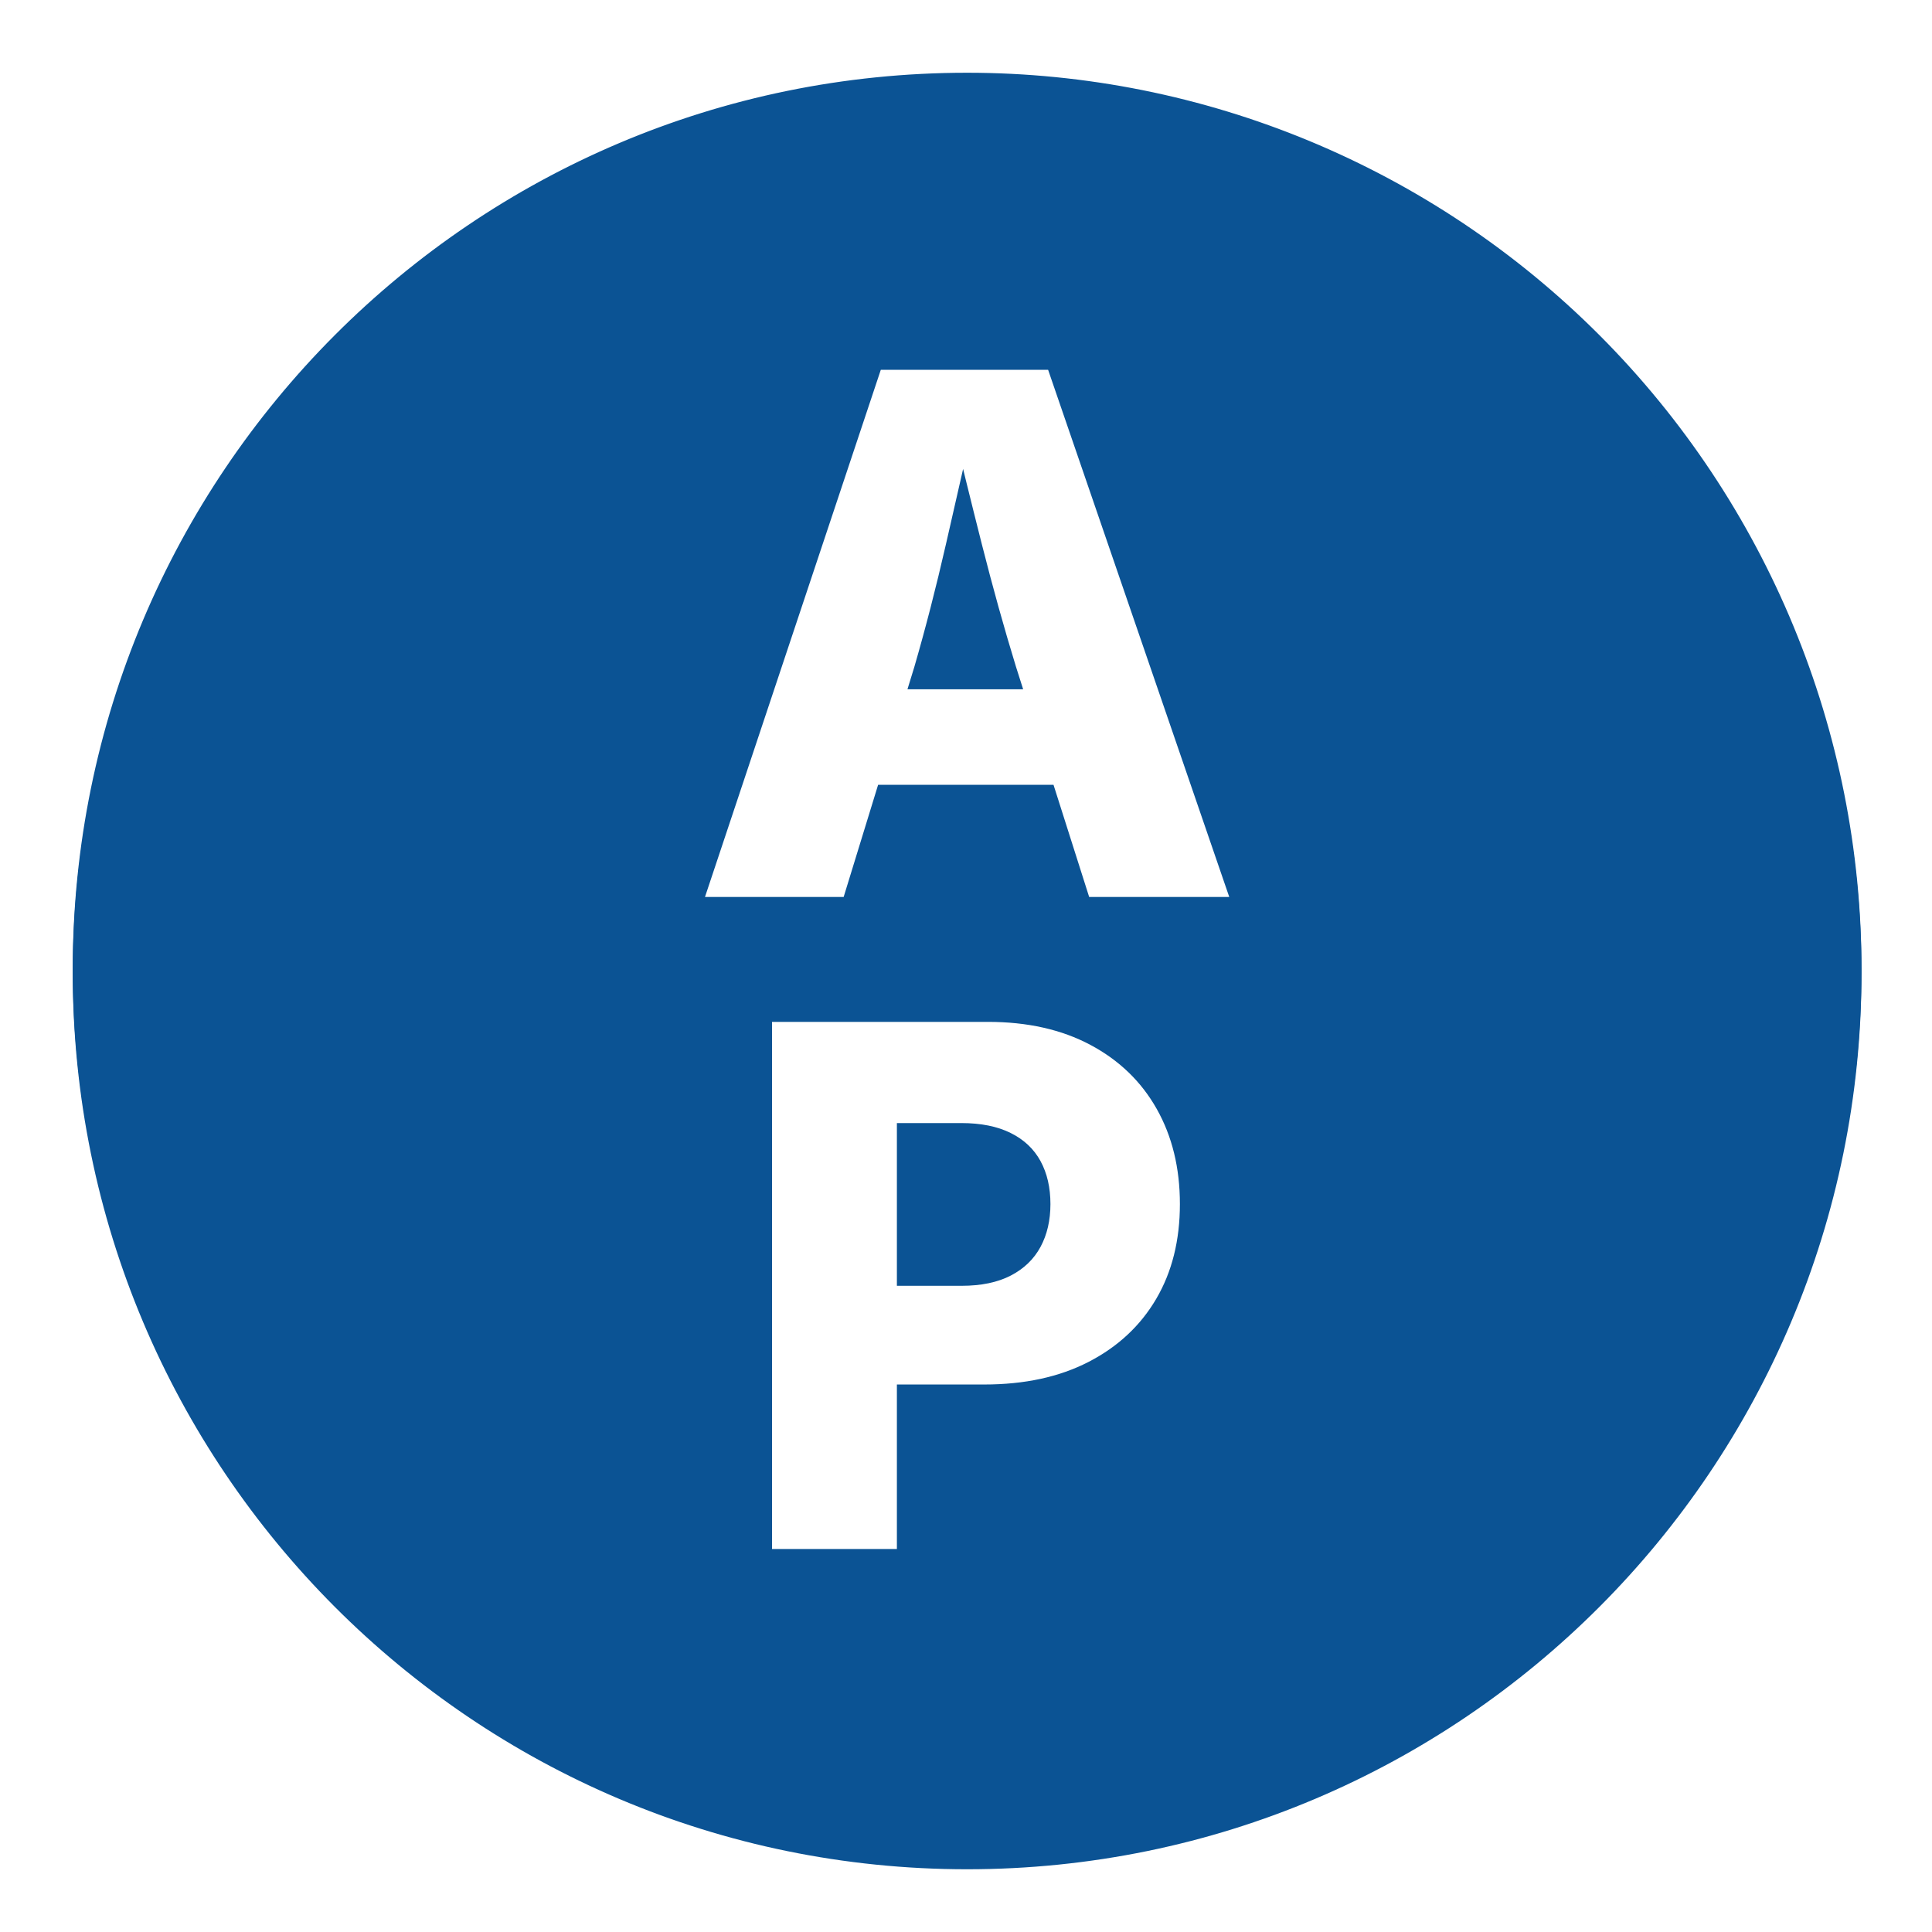 <svg version="1.1" viewBox="0.0 0.0 960.0 960.0" fill="none" stroke="none" stroke-linecap="square" stroke-miterlimit="10" xmlns:xlink="http://www.w3.org/1999/xlink" xmlns="http://www.w3.org/2000/svg"><clipPath id="p.0"><path d="m0 0l960.0 0l0 960.0l-960.0 0l0 -960.0z" clip-rule="nonzero"/></clipPath><g clip-path="url(#p.0)"><path fill="#000000" fill-opacity="0.0" d="m0 0l960.0 0l0 960.0l-960.0 0z" fill-rule="evenodd"/><g filter="url(#shadowFilter-p.1)"><use xlink:href="#p.1" transform="matrix(1.0 0.0 0.0 1.0 0.0 2.0)"/></g><defs><filter id="shadowFilter-p.1" filterUnits="userSpaceOnUse"><feGaussianBlur in="SourceAlpha" stdDeviation="2.0" result="blur"/><feComponentTransfer in="blur" color-interpolation-filters="sRGB"><feFuncR type="linear" slope="0" intercept="0.0"/><feFuncG type="linear" slope="0" intercept="0.0"/><feFuncB type="linear" slope="0" intercept="0.0"/><feFuncA type="linear" slope="0.5" intercept="0"/></feComponentTransfer></filter></defs><g id="p.1"><path fill="#0b5394" d="m48.147 481.486l0 0c0 -239.326 193.596 -433.339 432.409 -433.339l0 0c114.682 0 224.667 45.655 305.76 126.922c81.092 81.267 126.65 191.488 126.65 306.417l0 0c0 239.326 -193.596 433.339 -432.409 433.339l0 0c-238.813 0 -432.409 -194.012 -432.409 -433.339z" fill-rule="evenodd"/><path stroke="#0b5394" stroke-width="24.0" stroke-linejoin="round" stroke-linecap="butt" d="m48.147 481.486l0 0c0 -239.326 193.596 -433.339 432.409 -433.339l0 0c114.682 0 224.667 45.655 305.76 126.922c81.092 81.267 126.65 191.488 126.65 306.417l0 0c0 239.326 -193.596 433.339 -432.409 433.339l0 0c-238.813 0 -432.409 -194.012 -432.409 -433.339z" fill-rule="evenodd"/><path fill="#ffffff" d="m350.306 445.686l87.359 -261.922l83.141 0l90.0 261.922l-69.609 0l-36.375 -114.438q-8.797 -28.656 -16.969 -60.906q-8.172 -32.25 -16.438 -66.891l13.891 0q-7.906 34.812 -15.297 67.078q-7.375 32.25 -15.641 60.719l-35.156 114.438l-68.906 0zm59.406 -55.719l0 -47.469l141.859 0l0 47.469l-141.859 0z" fill-rule="nonzero"/><path fill="#ffffff" d="m383.613 769.686l0 -261.922l107.234 0q29.531 0 50.969 11.438q21.453 11.422 32.953 31.812q11.516 20.391 11.516 47.281q0 27.078 -11.781 47.125q-11.766 20.031 -33.562 31.281q-21.797 11.25 -51.859 11.25l-66.438 0l0 -49.047l55.188 0q14.594 0 24.438 -5.094q9.844 -5.109 14.766 -14.25q4.922 -9.141 4.922 -21.266q0 -12.297 -4.922 -21.344q-4.922 -9.062 -14.859 -13.984q-9.922 -4.922 -24.516 -4.922l-32.0 0l0 211.641l-62.047 0z" fill-rule="nonzero"/></g></g></svg>